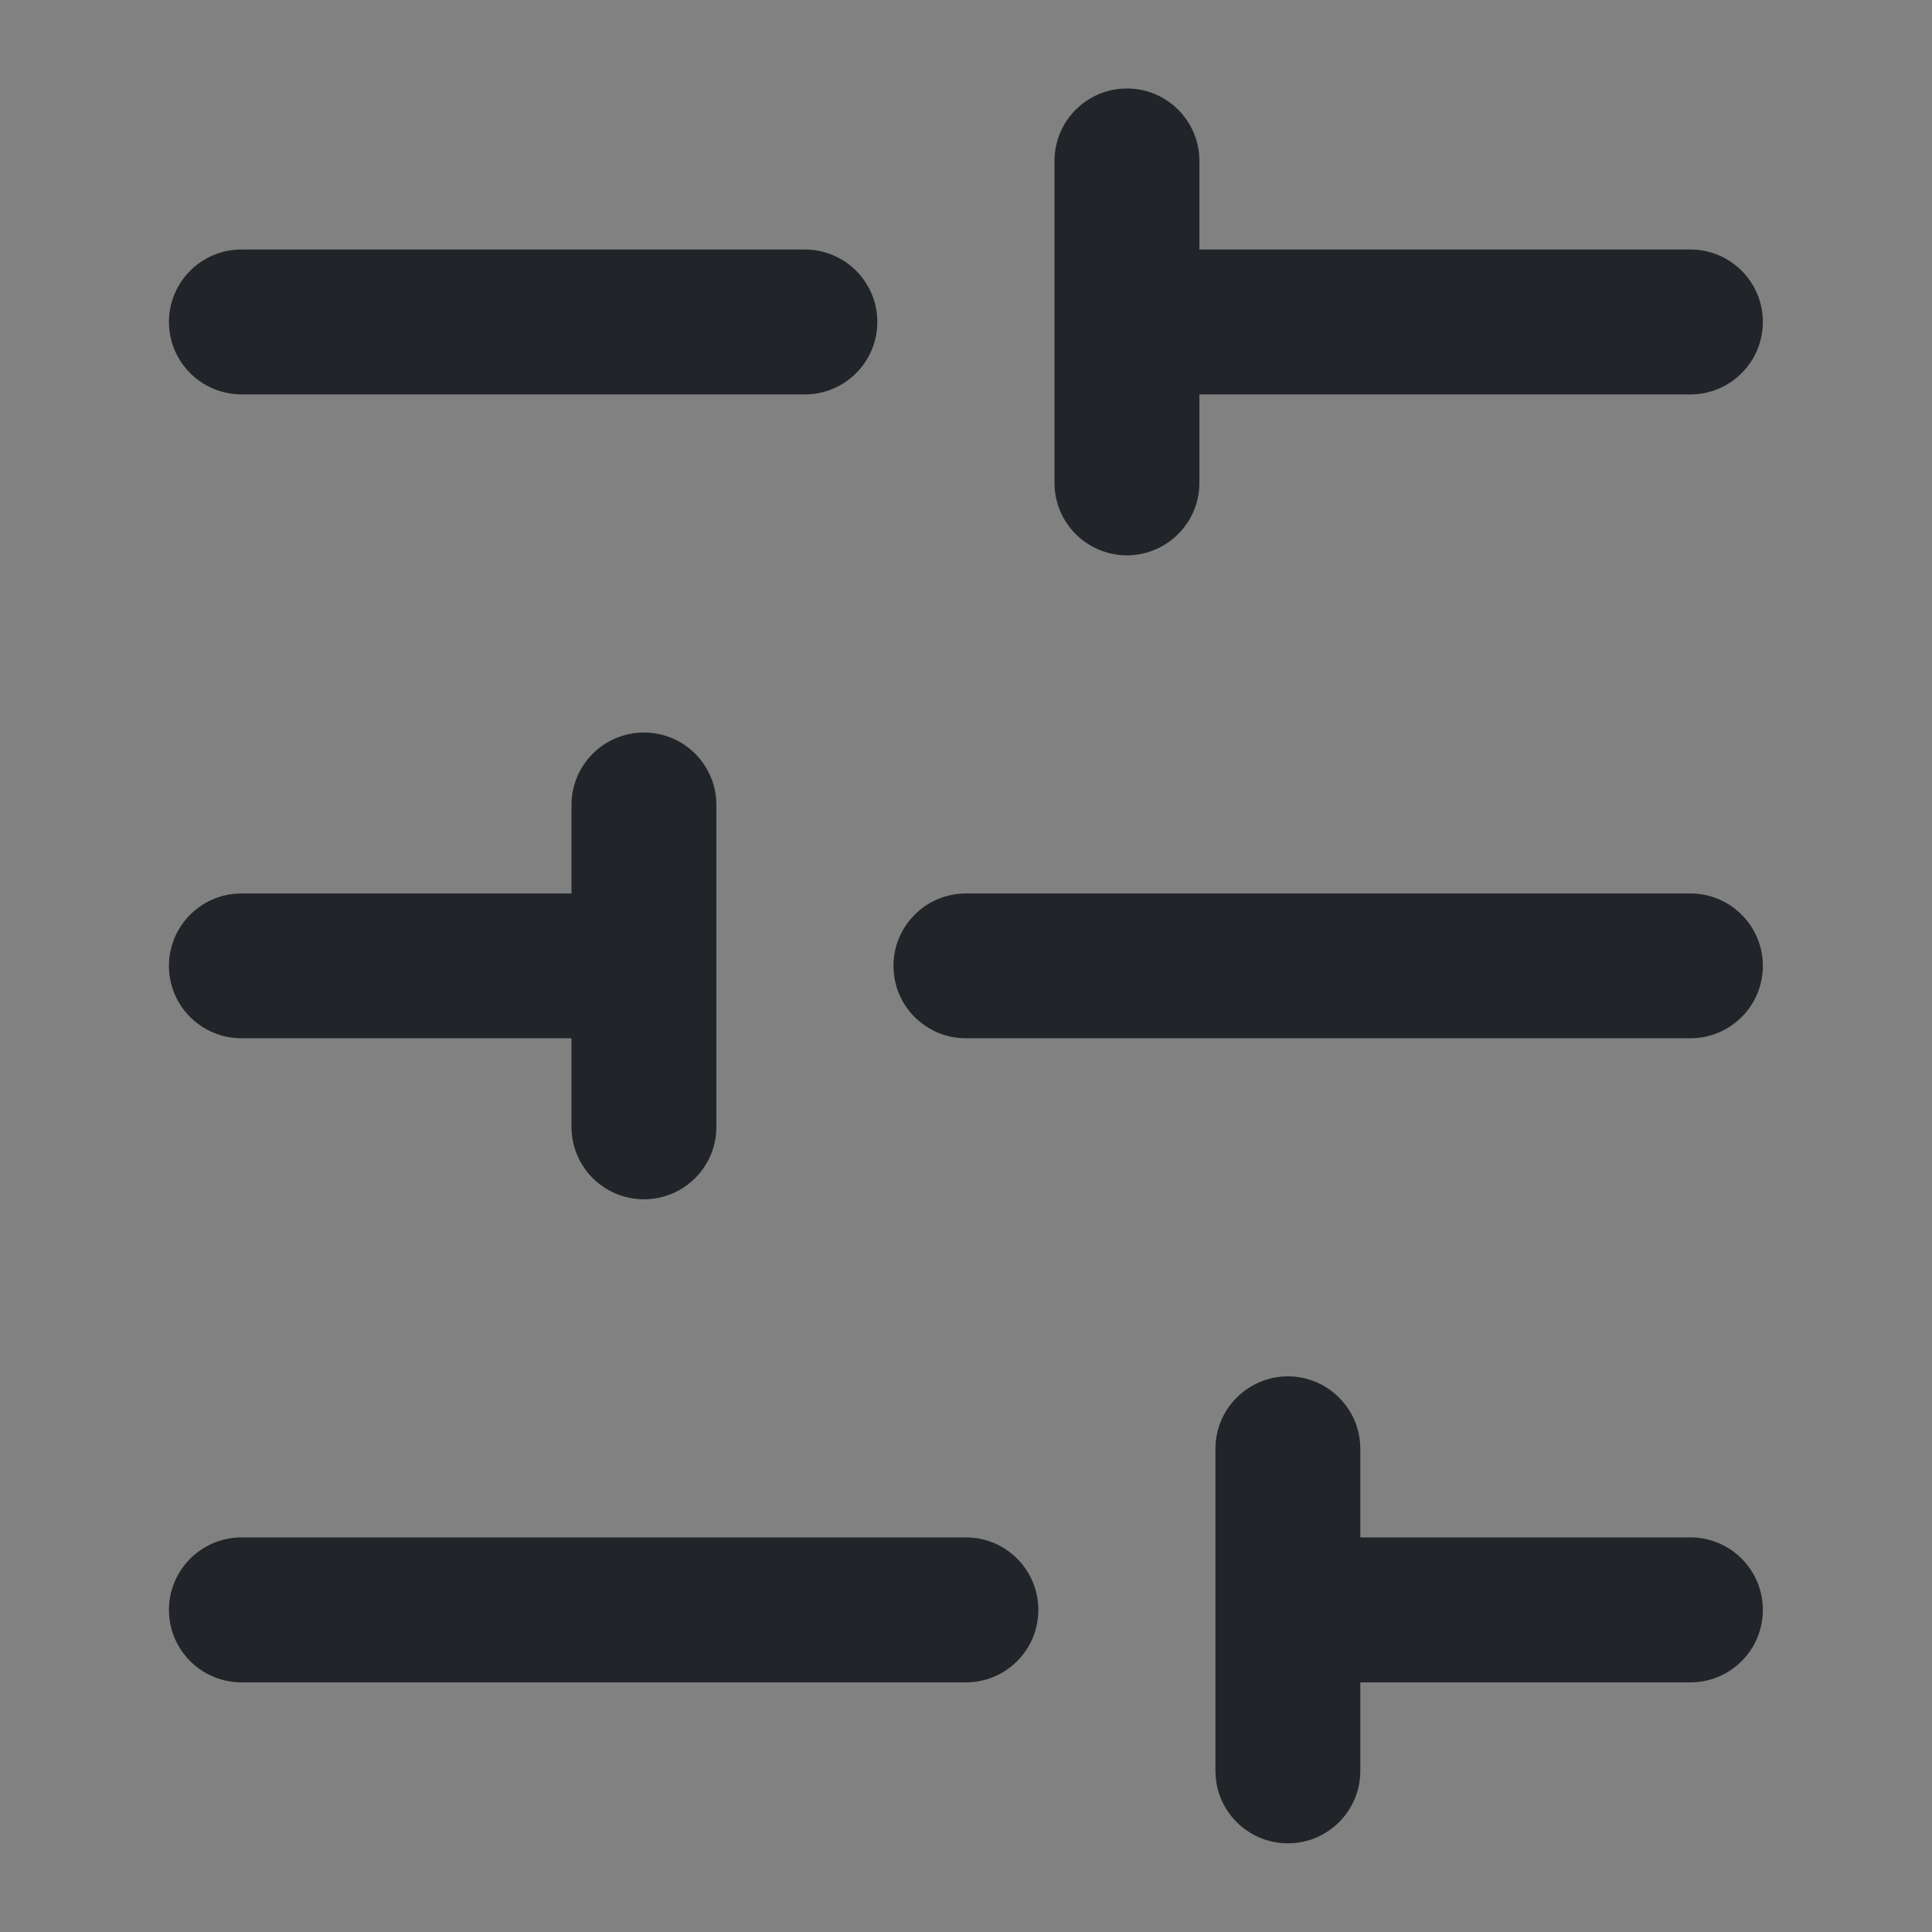 <svg width="20" height="20" viewBox="0 0 20 20" fill="none" xmlns="http://www.w3.org/2000/svg">
<rect x="0" y="0" width="20" height="20" fill="#808080" stroke="none"/>
<g clip-path="url(#clip0_58627_46002)">
<rect width="20" height="20" fill="white" fill-opacity="0.01"/>
<path d="M13.332 14.248C13.746 14.248 14.082 14.585 14.082 14.998V15.915H17.499C17.913 15.915 18.249 16.251 18.249 16.666C18.249 17.08 17.913 17.416 17.499 17.416H14.082V18.332C14.082 18.747 13.746 19.082 13.332 19.082C12.918 19.082 12.582 18.746 12.582 18.332V14.998C12.582 14.585 12.918 14.249 13.332 14.248ZM9.999 15.915C10.413 15.915 10.749 16.251 10.749 16.666C10.749 17.08 10.413 17.416 9.999 17.416H2.499C2.085 17.415 1.749 17.08 1.749 16.666C1.749 16.252 2.085 15.916 2.499 15.915H9.999ZM6.666 7.583C7.08 7.583 7.416 7.918 7.416 8.333V11.665C7.416 12.08 7.08 12.415 6.666 12.415C6.252 12.415 5.916 12.08 5.916 11.665V10.748H2.499C2.085 10.748 1.749 10.413 1.749 9.999C1.749 9.585 2.085 9.249 2.499 9.249H5.916V8.333C5.916 7.919 6.252 7.583 6.666 7.583ZM17.499 9.249C17.913 9.249 18.249 9.585 18.249 9.999C18.249 10.413 17.913 10.748 17.499 10.748H9.999C9.585 10.748 9.249 10.413 9.249 9.999C9.249 9.585 9.585 9.249 9.999 9.249H17.499ZM11.666 0.916C12.08 0.916 12.416 1.251 12.416 1.666V2.583H17.499C17.913 2.583 18.249 2.918 18.249 3.333C18.249 3.747 17.913 4.083 17.499 4.083H12.416V4.999C12.416 5.413 12.08 5.748 11.666 5.749C11.252 5.748 10.916 5.413 10.916 4.999V1.666C10.916 1.252 11.252 0.916 11.666 0.916ZM8.332 2.583C8.746 2.583 9.082 2.918 9.082 3.333C9.082 3.747 8.746 4.083 8.332 4.083H2.499C2.085 4.082 1.749 3.746 1.749 3.333C1.749 2.919 2.085 2.583 2.499 2.583H8.332Z" fill="#212529"/>
</g>
<defs>
<clipPath id="clip0_58627_46002">
<rect width="20" height="20" fill="white"/>
</clipPath>
</defs>
</svg>
